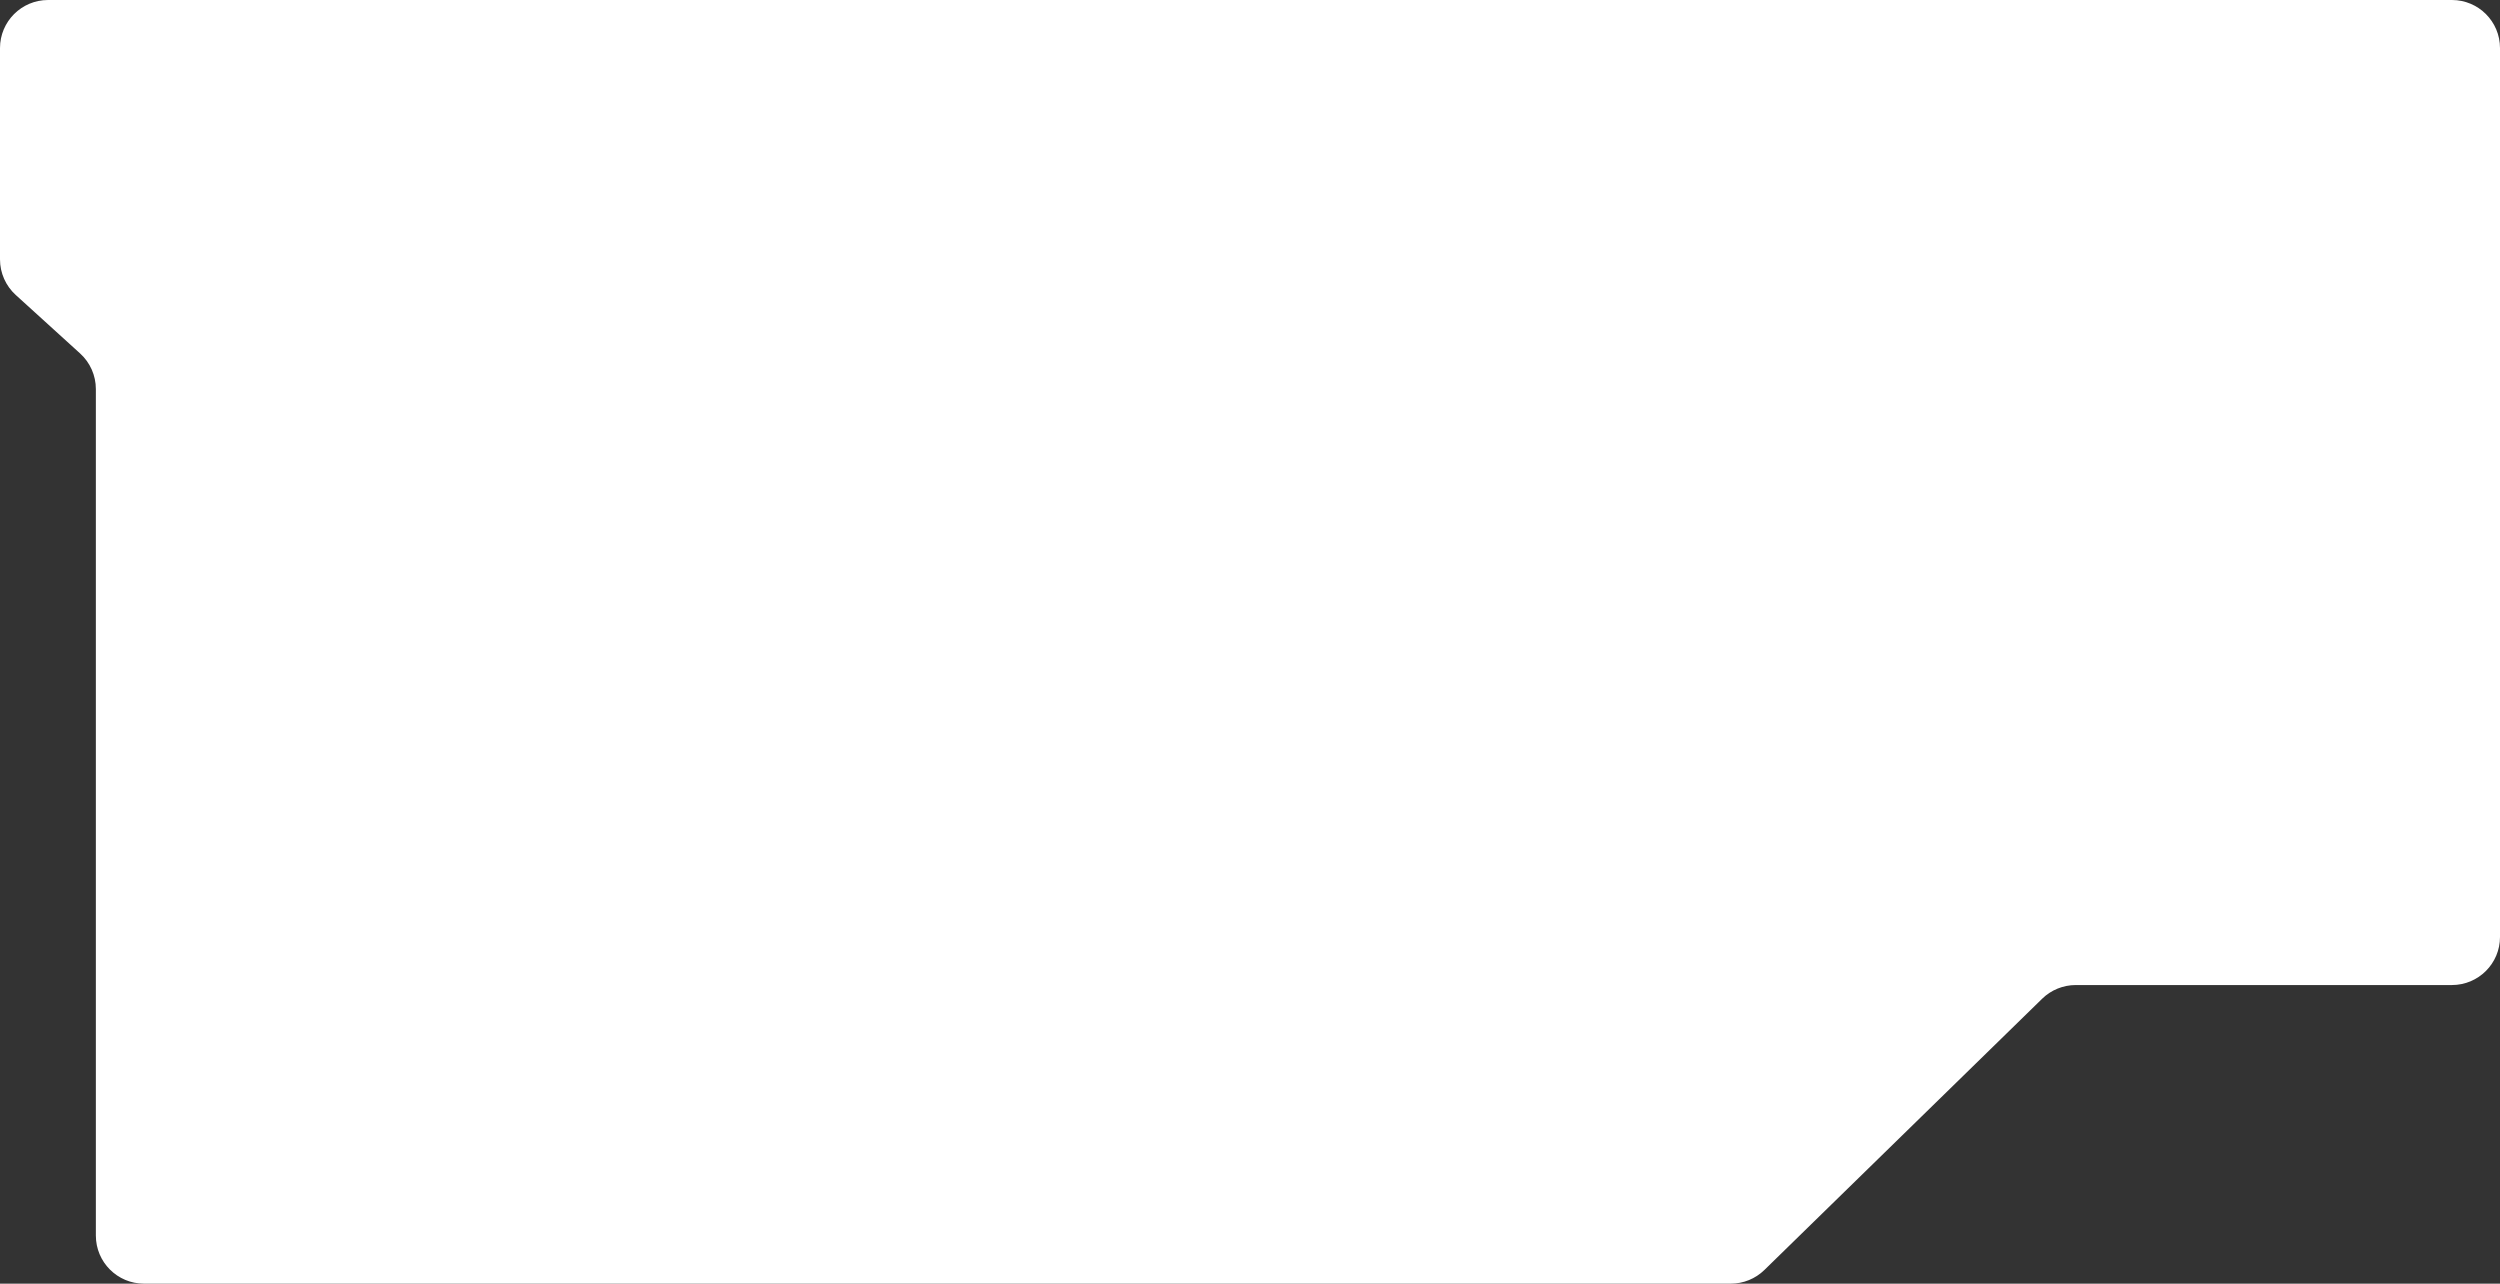 <?xml version="1.0" encoding="UTF-8"?> <svg xmlns="http://www.w3.org/2000/svg" width="520" height="267" viewBox="0 0 520 267" fill="none"><rect x="0" y="0" width="520" height="267" fill="#333333" stroke="none"/> <path d="M520 10C520 4.477 515.523 0 510 0H10C4.477 0 0 4.477 0 10V53.954C0 56.773 1.189 59.46 3.275 61.355L16.663 73.519C18.749 75.415 19.939 78.102 19.939 80.921V257C19.939 262.523 24.416 267 29.939 267H360.007C362.618 267 365.126 265.979 366.994 264.155L424.77 207.734C426.638 205.91 429.146 204.889 431.757 204.889H510C515.523 204.889 520 200.412 520 194.889V10Z" fill="white"></path> </svg> 